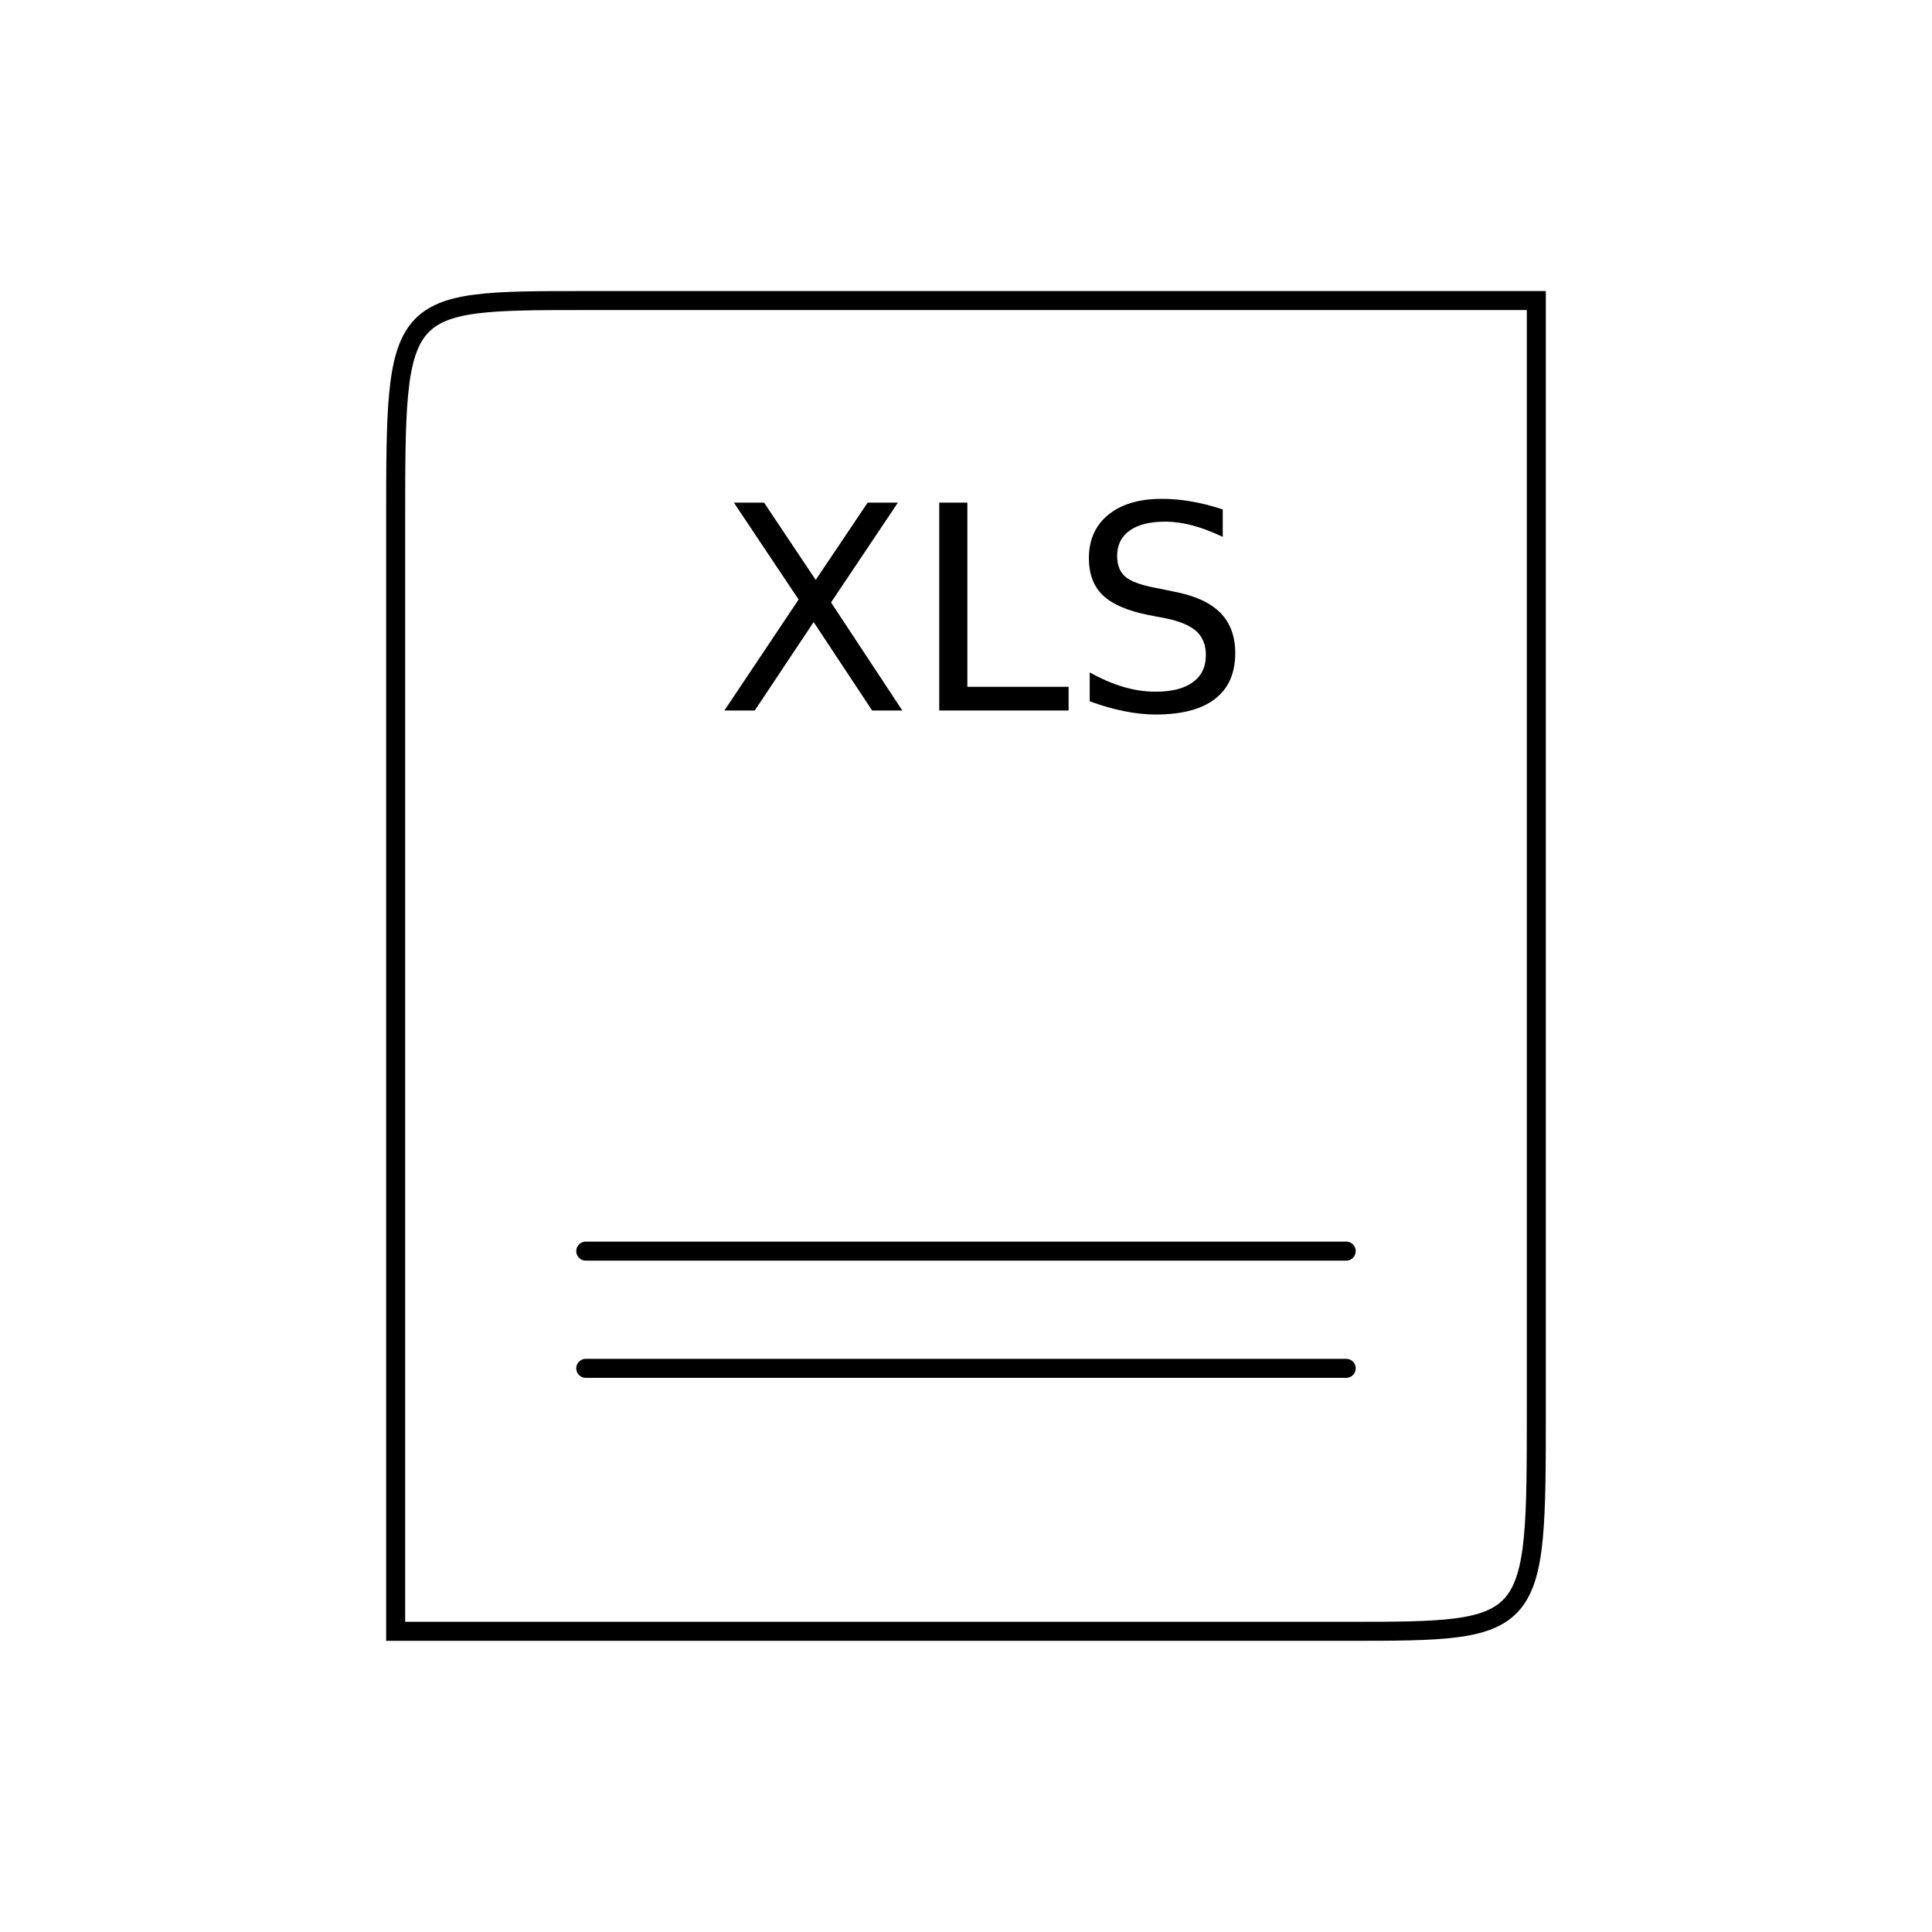 <?xml version="1.0" encoding="UTF-8"?>
<!-- Uploaded to: SVG Repo, www.svgrepo.com, Generator: SVG Repo Mixer Tools -->
<svg width="800px" height="800px" version="1.1" viewBox="144 144 512 512" xmlns="http://www.w3.org/2000/svg" xmlns:xlink="http://www.w3.org/1999/xlink">
 <defs>
  <symbol id="c" overflow="visible">
   <path d="m4.766-55.094h8l13.688 20.484 13.766-20.484h8.016l-17.719 26.453 18.891 28.641h-8l-15.5-23.438-15.609 23.438h-8.047l19.672-29.406z"/>
  </symbol>
  <symbol id="b" overflow="visible">
   <path d="m7.422-55.094h7.453v48.812h26.828v6.281h-34.281z"/>
  </symbol>
  <symbol id="a" overflow="visible">
   <path d="m40.453-53.281v7.266c-2.836-1.352-5.508-2.363-8.016-3.031-2.512-0.664-4.934-1-7.266-1-4.062 0-7.199 0.793-9.406 2.375-2.199 1.574-3.297 3.809-3.297 6.703 0 2.438 0.727 4.281 2.188 5.531 1.469 1.242 4.242 2.242 8.328 3l4.516 0.922c5.551 1.062 9.648 2.93 12.297 5.594 2.644 2.668 3.969 6.242 3.969 10.719 0 5.336-1.793 9.383-5.375 12.141-3.574 2.75-8.82 4.125-15.734 4.125-2.606 0-5.383-0.297-8.328-0.891-2.938-0.582-5.981-1.453-9.125-2.609v-7.672c3.031 1.699 5.992 2.981 8.891 3.844 2.906 0.855 5.758 1.281 8.562 1.281 4.258 0 7.547-0.832 9.859-2.5 2.312-1.676 3.469-4.066 3.469-7.172 0-2.695-0.836-4.805-2.5-6.328-1.656-1.531-4.383-2.68-8.172-3.453l-4.531-0.875c-5.562-1.102-9.59-2.836-12.078-5.203-2.481-2.363-3.719-5.648-3.719-9.859 0-4.863 1.711-8.695 5.141-11.5 3.438-2.812 8.164-4.219 14.188-4.219 2.582 0 5.211 0.234 7.891 0.703 2.688 0.469 5.438 1.172 8.25 2.109z"/>
  </symbol>
 </defs>
 <path transform="matrix(5.038 0 0 5.038 148.09 148.09)" d="m20.001 84.999h50.001c10 0 10 0 10-11.668v-58.333h-50.001c-10 0-10 0-10 11.667zm0 0" fill="none" stroke="#000000" stroke-linecap="round" stroke-miterlimit="10"/>
 <path transform="matrix(5.038 0 0 5.038 148.09 148.09)" d="m30.001 65h40.001" fill="none" stroke="#000000" stroke-linecap="round" stroke-miterlimit="10"/>
 <path transform="matrix(5.038 0 0 5.038 148.09 148.09)" d="m30.001 71.166h40.001" fill="none" stroke="#000000" stroke-linecap="round" stroke-miterlimit="10"/>
 <g>
  <use x="333.715" y="332.293" xlink:href="#c"/>
  <use x="385.484" y="332.293" xlink:href="#b"/>
  <use x="427.586" y="332.293" xlink:href="#a"/>
 </g>
</svg>